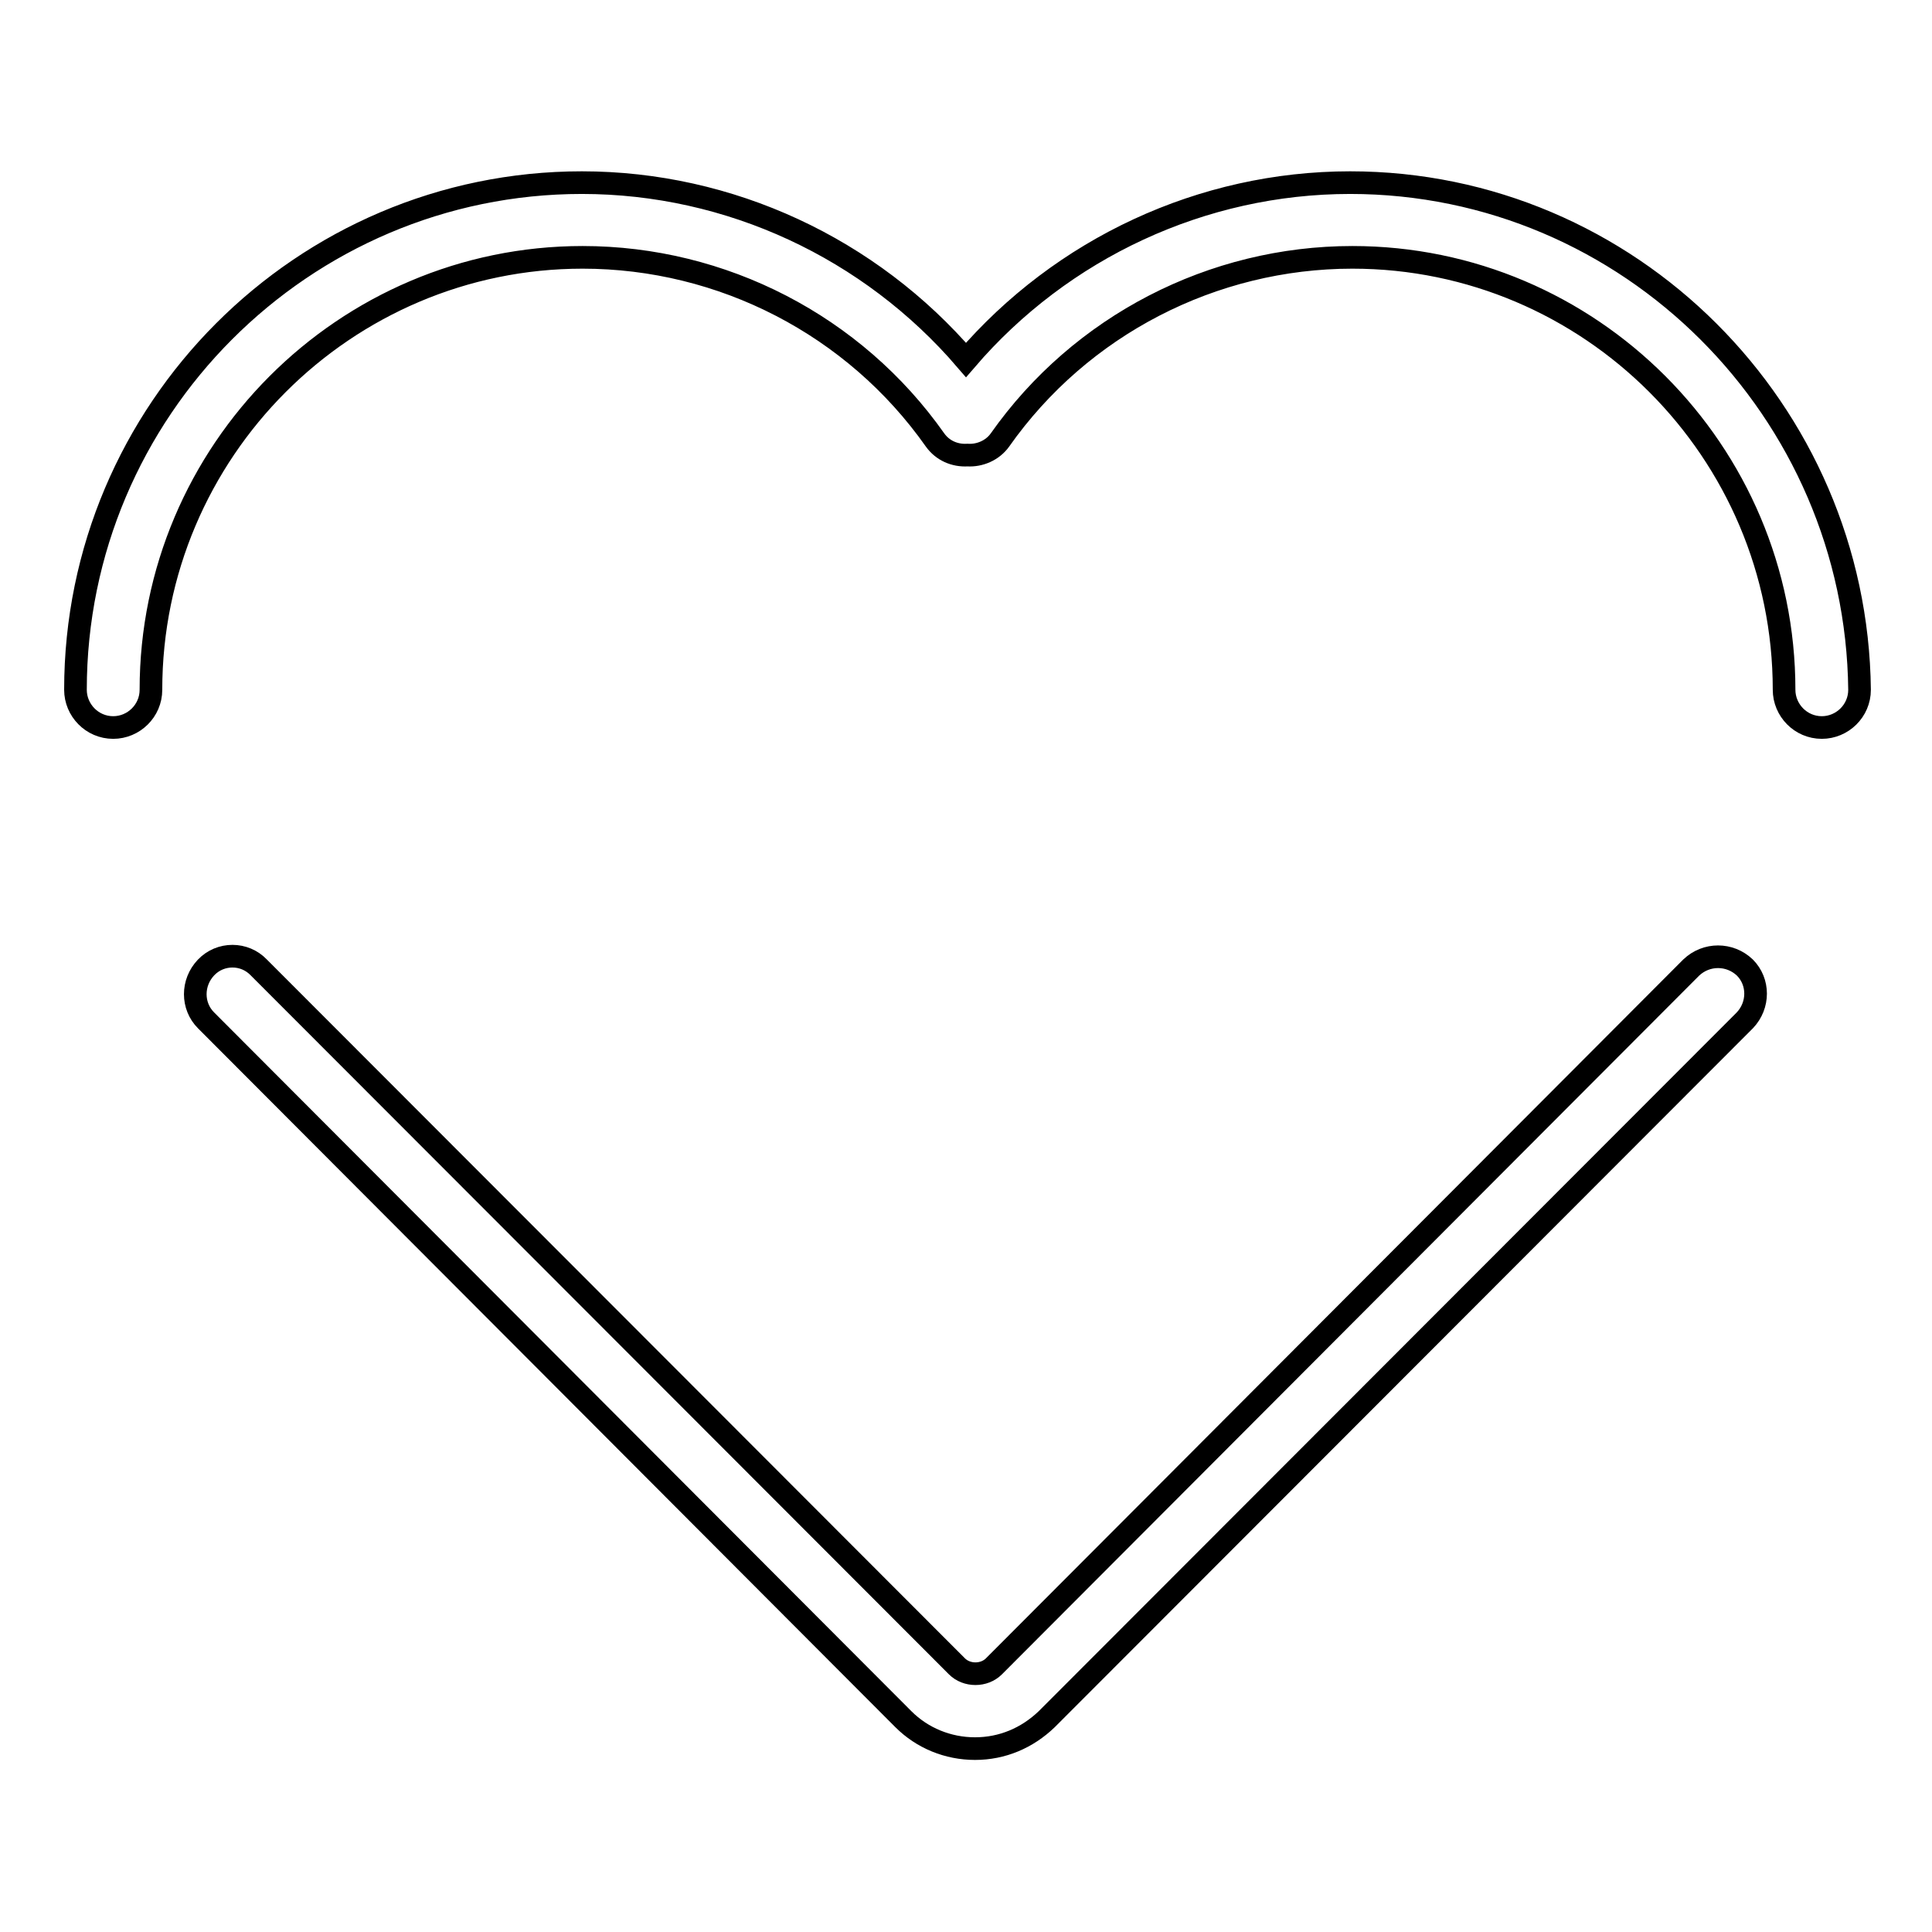 <?xml version="1.0" encoding="utf-8"?>
<!-- Svg Vector Icons : http://www.onlinewebfonts.com/icon -->
<!DOCTYPE svg PUBLIC "-//W3C//DTD SVG 1.1//EN" "http://www.w3.org/Graphics/SVG/1.1/DTD/svg11.dtd">
<svg version="1.1" xmlns="http://www.w3.org/2000/svg" xmlns:xlink="http://www.w3.org/1999/xlink" x="0px" y="0px" viewBox="0 0 256 256" enable-background="new 0 0 256 256" xml:space="preserve">
<g><g><g><g id="_x34_"><g><path stroke-width="3" fill-opacity="0" stroke="#000000"  d="M224.1,128.2l-92.4,92.6c-1.3,1.3-3.6,1.3-4.9,0l-92.5-92.6c-1.9-2-5.1-2-7,0c-1.9,2-1.9,5.1,0,7l92.4,92.6c2.5,2.5,5.9,3.9,9.5,3.9c3.6,0,6.9-1.4,9.5-3.9l92.5-92.6c1.9-2,1.9-5.1,0-7C229.2,126.3,226.1,126.3,224.1,128.2z M178.9,24.2c-19.6,0-38.2,8.7-50.9,23.5c-12.7-14.8-31.3-23.5-50.9-23.5c-37,0-67.1,30.2-67.1,67.2c0,2.7,2.2,5,5,5c2.7,0,5-2.2,5-5c0-31.6,25.7-57.3,57.2-57.3c18.5,0,36,9,46.7,24.2c1,1.4,2.6,2.1,4.3,2c1.6,0.1,3.3-0.6,4.3-2c10.7-15.2,28.2-24.2,46.7-24.2c31.5,0,57.2,25.7,57.2,57.3c0,2.7,2.2,5,5,5c2.7,0,5-2.2,5-5C246,54.4,215.9,24.2,178.9,24.2z"/></g></g></g><g></g><g></g><g></g><g></g><g></g><g></g><g></g><g></g><g></g><g></g><g></g><g></g><g></g><g></g><g></g></g></g>
</svg>